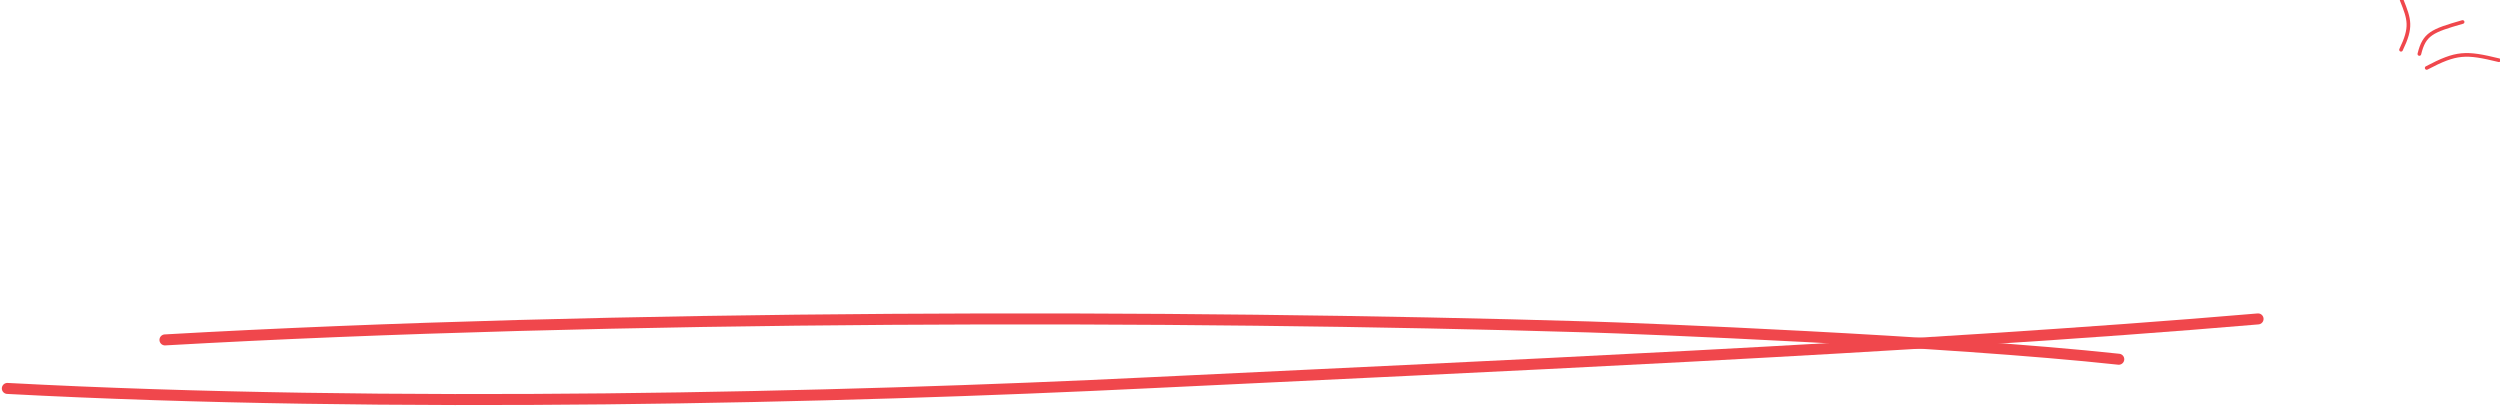 <?xml version="1.0" encoding="UTF-8"?>
<svg width="682px" height="111px" viewBox="0 0 682 111" version="1.1" xmlns="http://www.w3.org/2000/svg" xmlns:xlink="http://www.w3.org/1999/xlink">
    <!-- Generator: Sketch 53 (72520) - https://sketchapp.com -->
    <title>Group 8</title>
    <desc>Created with Sketch.</desc>
    <g id="Page-1" stroke="none" stroke-width="1" fill="none" fill-rule="evenodd" stroke-linecap="round">
        <g id="Desktop-HD" transform="translate(-371, -155)" stroke="#F0474C">
            <g id="Group-2" transform="translate(250, 155)">
                <g id="Group-8" transform="translate(123, 0)">
                    <path d="M43,92.726 C164.44,85.837 319.421,85.837 431.405,89.188 C444.831,89.589 528.691,92.897 576,98" id="Path" stroke-width="3"></path>
                    <path d="M0,105.964 C103.915,111.506 227.373,108.535 311.78,104.405 C396.187,100.276 520.886,94.975 614,87" id="Path-2" stroke-width="3"></path>
                    <g id="Group" transform="translate(653, 0)">
                        <path d="M-7.10542736e-15,13.576 C3,7.371 2.323,5.371 0.172,0" id="Path-3"></path>
                        <path d="M5,14.724 C6.341,9.267 8.355,8.408 16.801,6" id="Path-4"></path>
                        <path d="M7,18.536 C15.179,14.224 17.669,14.224 26.699,16.427" id="Path-5"></path>
                    </g>
                </g>
            </g>
        </g>
    </g>
</svg>